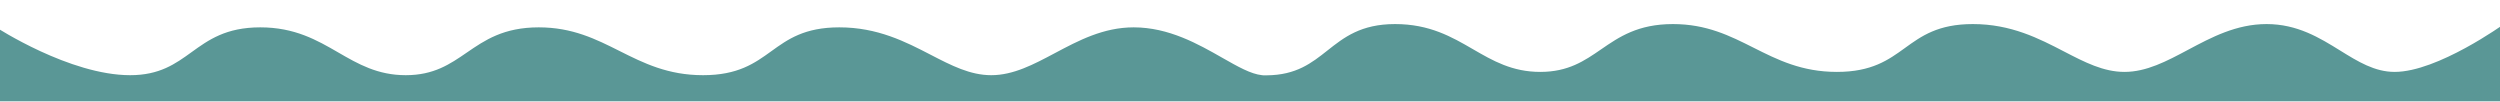<svg width="3565" height="145" viewBox="0 0 3565 145" fill="none" xmlns="http://www.w3.org/2000/svg" preserveAspectRatio="none">
<mask id="mask0_1521_3281" style="mask-type:alpha" maskUnits="userSpaceOnUse" x="0" y="0" width="3565" height="145">
<rect width="3565" height="145" transform="matrix(1 0 0 -1 0 145)" fill="#D9D9D9"/>
</mask>
<g mask="url(#mask0_1521_3281)">
<path fill-rule="evenodd" clip-rule="evenodd" d="M3414.74 102.541C3476.07 102.541 3570.67 34.326 3570.67 34.326L3570.67 887.275L3570.67 150.917L-5.401 150.918L-5.401 39.004C-5.401 39.004 99.334 107.219 185.602 107.219C227.655 107.219 250.125 91.009 273.159 74.393C297.376 56.923 322.216 39.004 371.092 39.004C420.394 39.004 451.943 57.237 482.419 74.85C510.892 91.305 538.428 107.219 578.632 107.219C618.686 107.219 641.7 91.423 665.578 75.033C691.321 57.364 718.068 39.004 768.256 39.004C816.254 39.004 849.733 55.796 883.47 72.717C917.731 89.901 952.259 107.219 1002.53 107.219C1052.45 107.219 1076.15 90.142 1099.84 73.076C1123.49 56.034 1147.13 39.004 1196.84 39.004C1251.55 39.004 1291.42 59.626 1327.32 78.193C1356.72 93.395 1383.45 107.219 1413.48 107.219C1445.09 107.219 1473.92 91.893 1504.25 75.769C1537.9 57.877 1573.4 39.004 1616.61 39.004C1666.75 39.004 1708.75 62.907 1743.09 82.456C1765 94.926 1783.8 105.625 1799.61 107.219C1800.3 107.288 1800.98 107.355 1801.65 107.42C1803.19 107.429 1804.73 107.428 1806.27 107.418C1848.51 107.129 1870.47 89.767 1892.89 72.038C1916.48 53.385 1940.58 34.326 1989.37 34.326C2038.56 34.326 2070.04 52.559 2100.45 70.172C2128.86 86.627 2156.33 102.541 2196.45 102.541C2236.41 102.541 2259.38 86.745 2283.2 70.355C2308.89 52.685 2335.58 34.326 2385.65 34.326C2433.55 34.326 2466.95 51.117 2500.61 68.039C2534.8 85.223 2569.25 102.541 2619.41 102.541C2669.22 102.541 2692.87 85.463 2716.51 68.398C2740.11 51.356 2763.69 34.326 2813.3 34.326C2867.88 34.326 2907.67 54.948 2943.49 73.515C2972.82 88.717 2999.49 102.541 3029.45 102.541C3061 102.541 3089.76 87.214 3120.03 71.091C3153.61 53.199 3189.03 34.326 3232.13 34.326C3276.08 34.326 3307.76 53.937 3337.16 72.129C3362.58 87.866 3386.3 102.541 3414.74 102.541Z" fill="#5A9796"/>
</g>
</svg>
